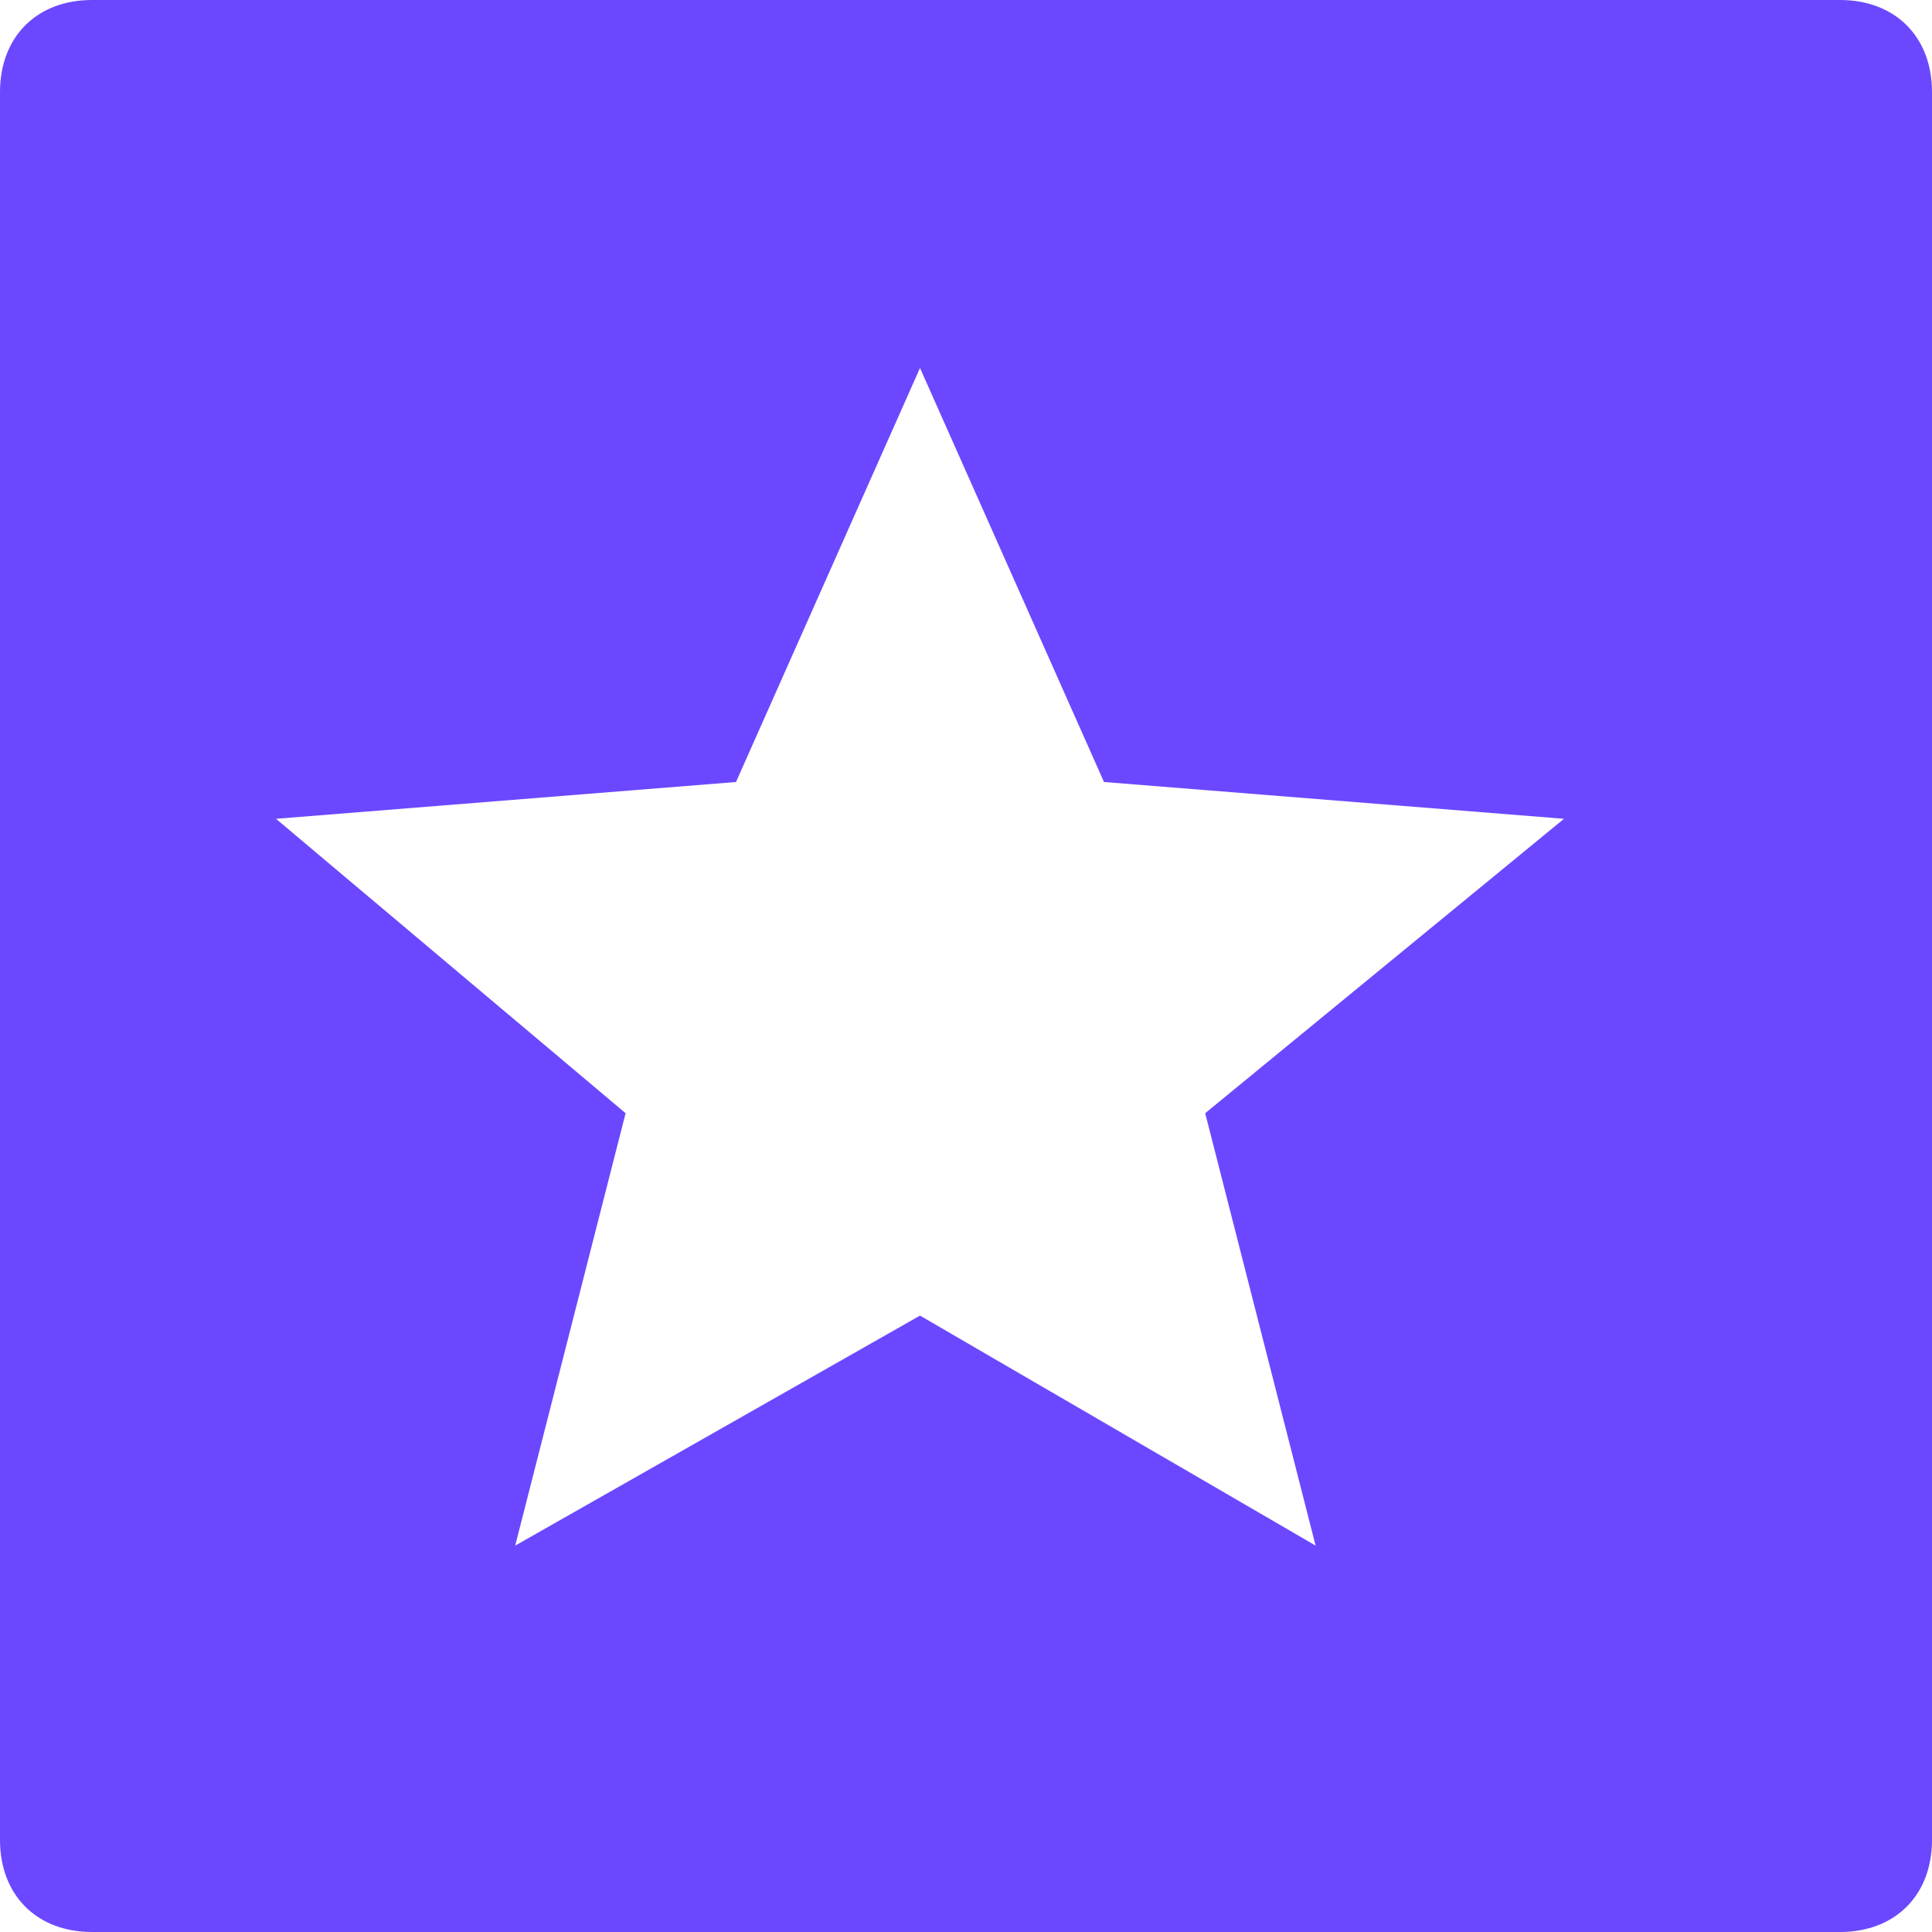 <svg xmlns="http://www.w3.org/2000/svg" viewBox="0 0 21 21"><path d="m1 0h19c.6 0 1 .4 1 1v19c0 .6-.4 1-1 1h-19c-.6 0-1-.4-1-1v-19c0-.6.4-1 1-1zm9 14.3 4.3 2.5-1.2-4.7 3.9-3.2-5-.4-2-4.5-2 4.5-5 .4 3.8 3.2-1.2 4.7z" fill="#6b48ff"></path></svg>
